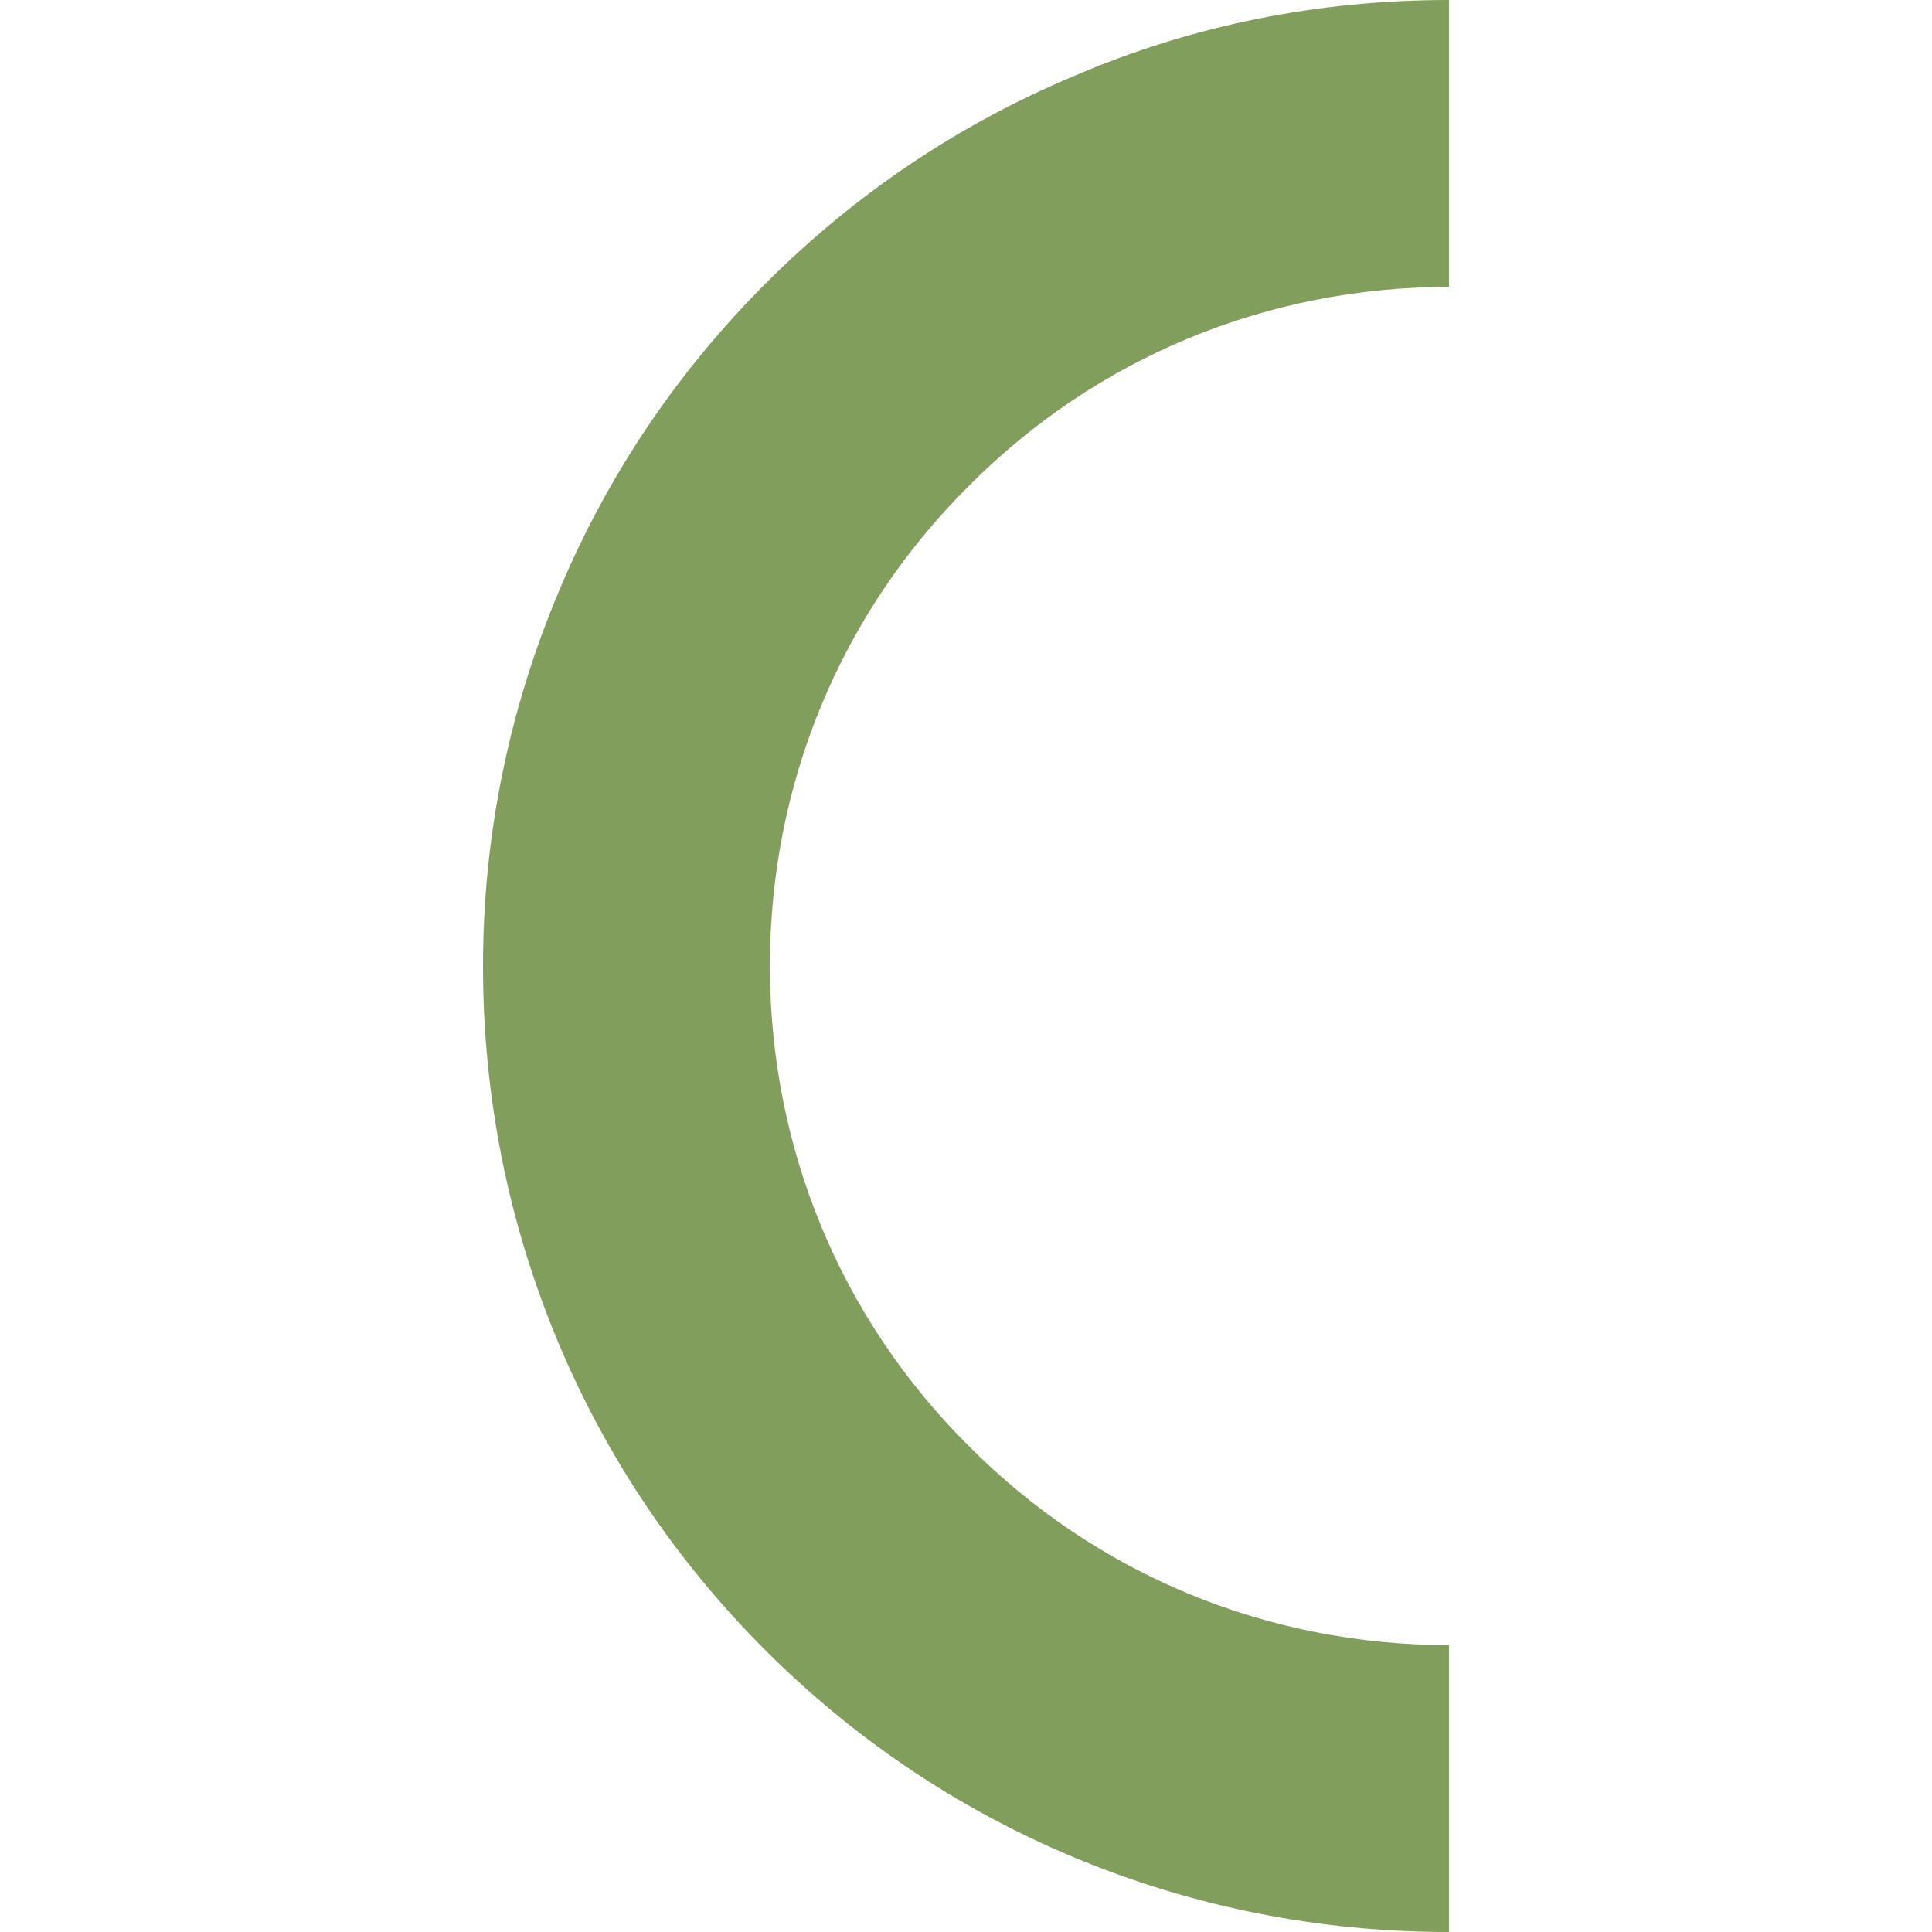 <svg xmlns="http://www.w3.org/2000/svg" xmlns:xlink="http://www.w3.org/1999/xlink" width="1000" viewBox="0 0 750 750" height="1000" preserveAspectRatio="xMidYMid meet"><defs><clipPath id="5f7aec28ab"><path d="M 187.5 0 L 562.5 0 L 562.5 750 L 187.5 750 Z M 187.5 0 " clip-rule="nonzero"></path></clipPath></defs><g clip-path="url(#5f7aec28ab)"><path fill="#829e5d" d="M 216.75 521.25 C 235.5 565.875 262.5 606 297 640.5 C 331.5 675 371.625 702 416.25 720.75 C 462.75 740.25 511.875 750 562.5 750 L 562.5 638.625 C 492 638.625 425.625 611.25 376.125 561.375 C 326.25 511.875 298.875 445.5 298.875 375 C 298.875 304.5 326.25 238.125 376.125 188.625 C 425.625 138.75 492 111.375 562.5 111.375 L 562.5 0 C 511.875 0 462.75 9.75 416.625 29.625 C 372 48.375 331.875 75.375 297.375 109.875 C 262.875 144.375 235.875 184.5 217.125 229.125 C 197.625 275.25 187.5 324.375 187.5 375 C 187.5 425.625 197.25 474.75 216.75 521.25 Z M 216.75 521.25 " fill-opacity="1" fill-rule="nonzero"></path></g></svg>